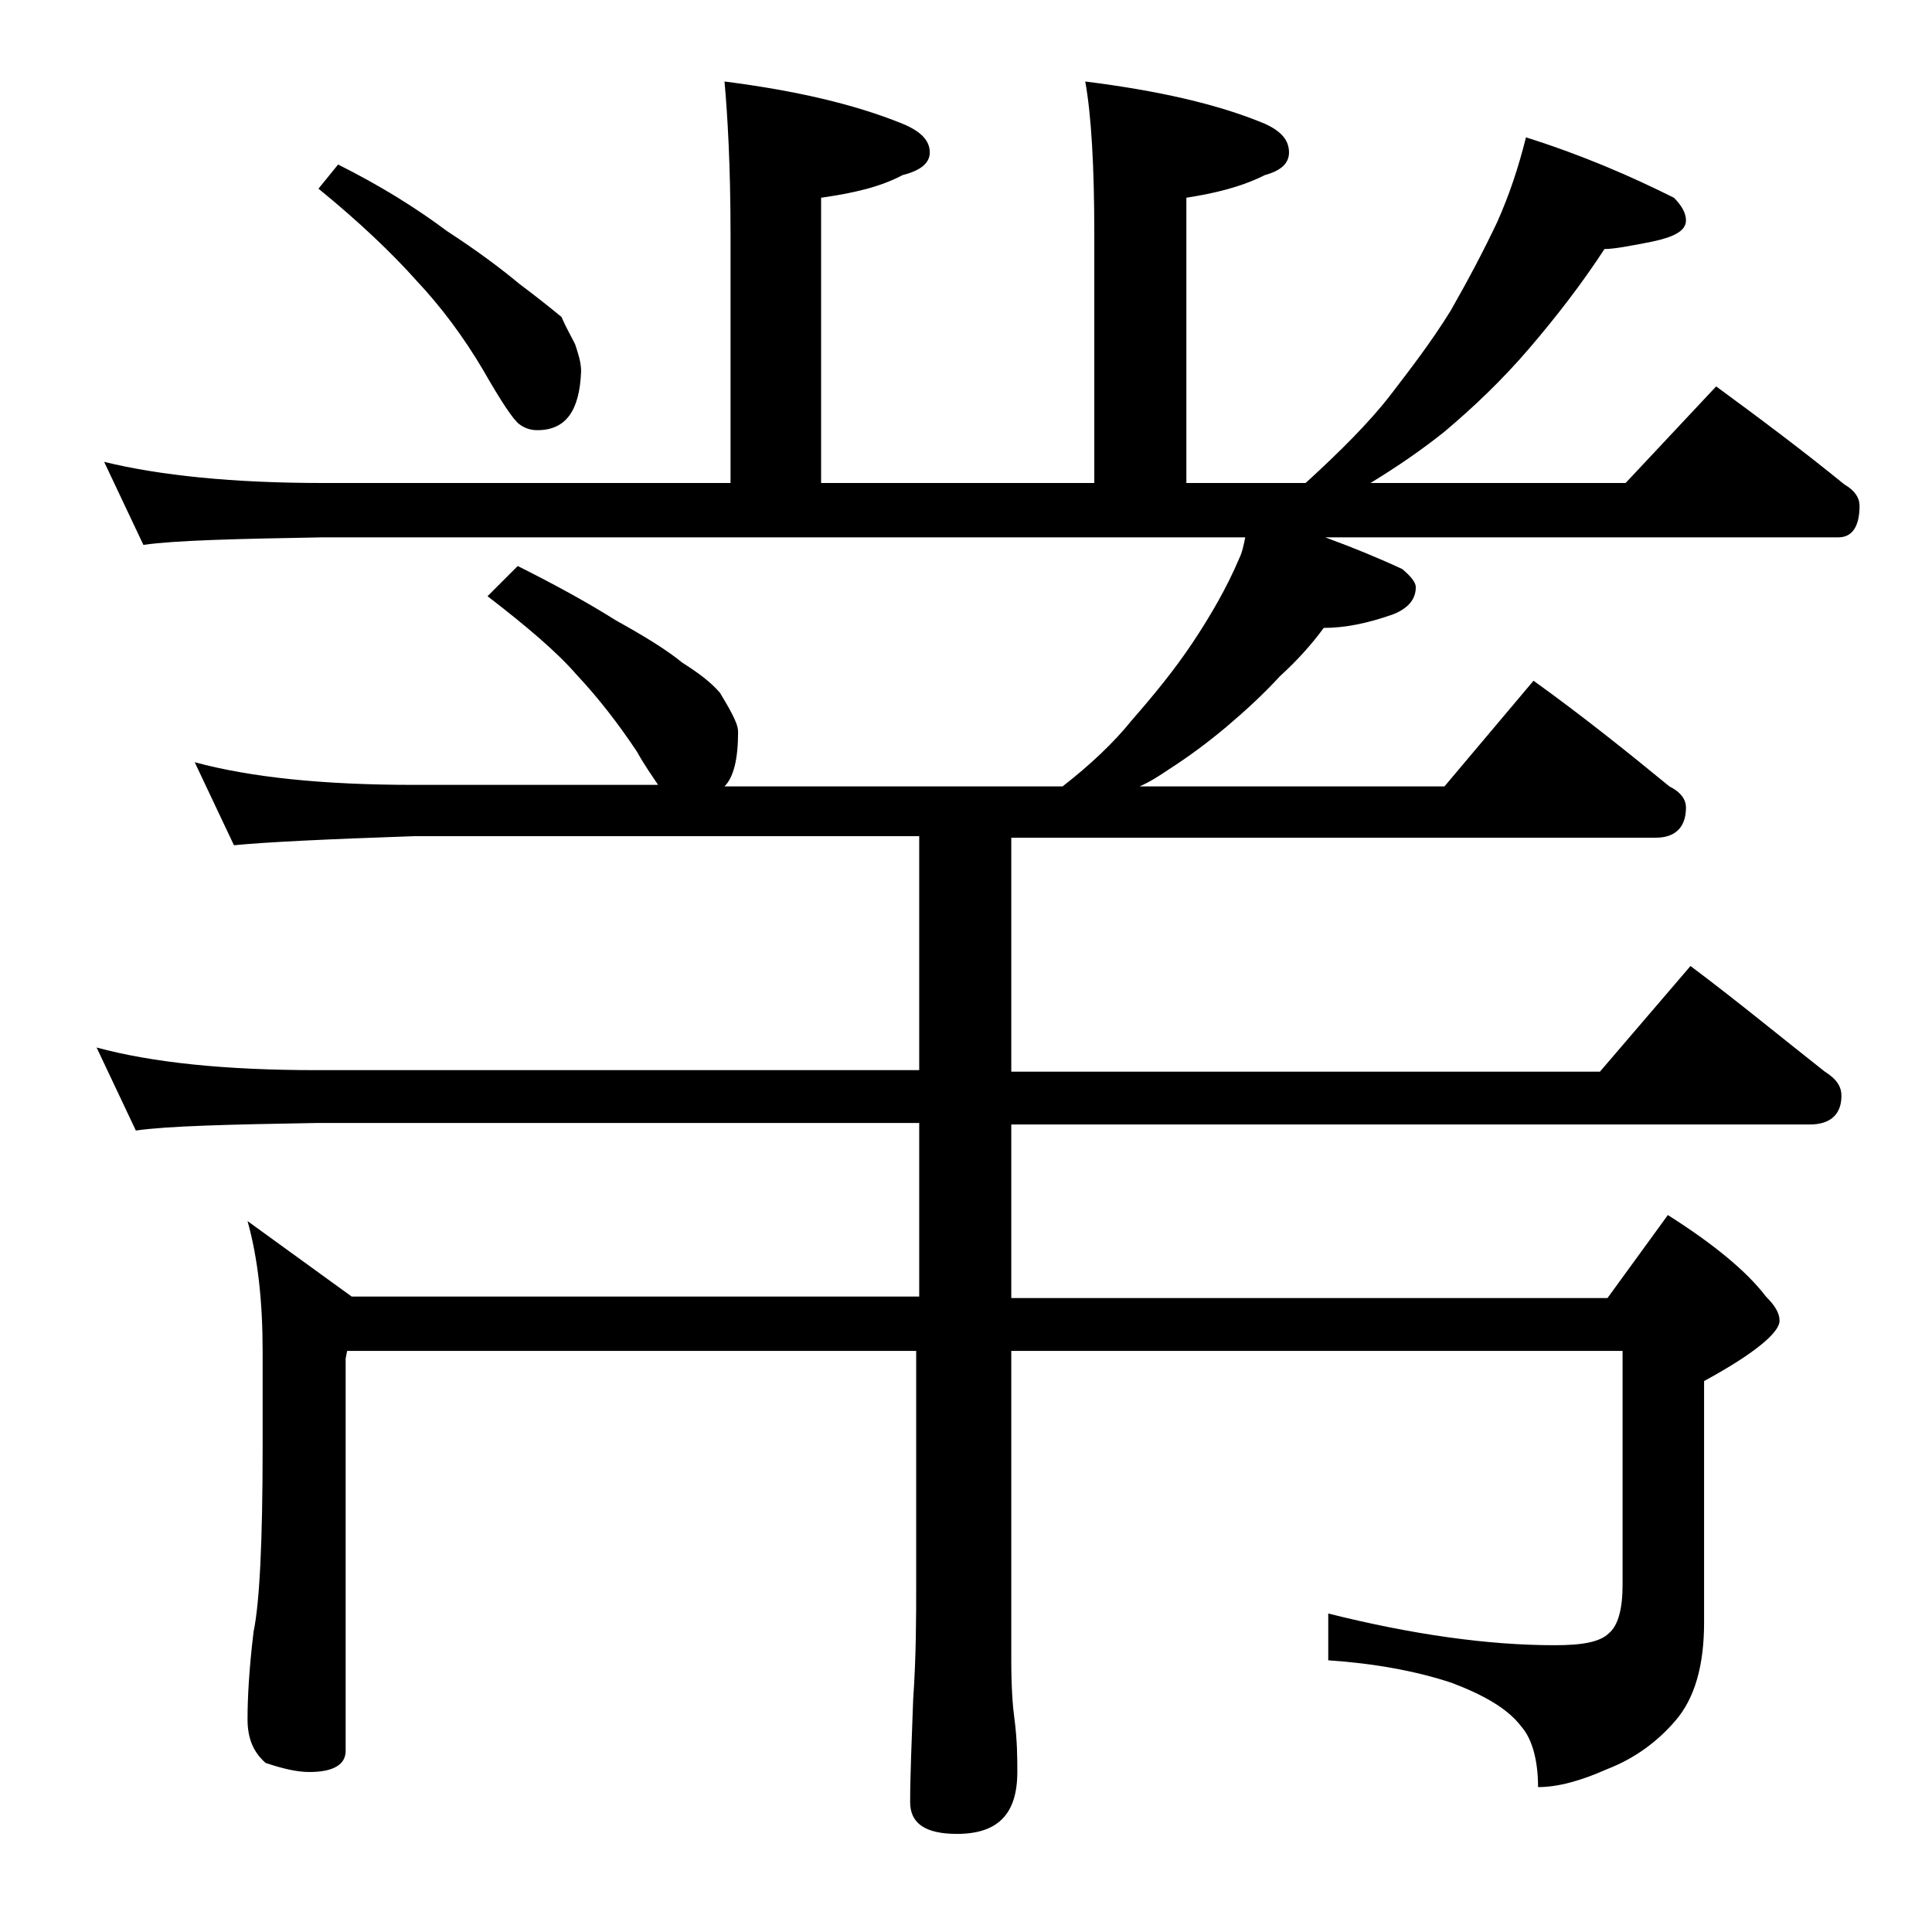 <?xml version="1.0" encoding="utf-8"?>
<!-- Generator: Adobe Illustrator 18.0.0, SVG Export Plug-In . SVG Version: 6.00 Build 0)  -->
<!DOCTYPE svg PUBLIC "-//W3C//DTD SVG 1.1//EN" "http://www.w3.org/Graphics/SVG/1.1/DTD/svg11.dtd">
<svg version="1.1" id="Layer_1" xmlns="http://www.w3.org/2000/svg" xmlns:xlink="http://www.w3.org/1999/xlink" x="0px" y="0px"
	 viewBox="0 0 128 128" enable-background="new 0 0 128 128" xml:space="preserve">
<path d="M48,5.4c4.7,0.6,8.6,1.5,11.8,2.8c1.2,0.5,1.8,1.1,1.8,1.9c0,0.7-0.6,1.2-1.8,1.5c-1.5,0.8-3.3,1.2-5.4,1.5v18.9h18.1V15.5
	c0-4.5-0.2-7.9-0.6-10.1c4.8,0.6,8.8,1.5,11.9,2.8c1.1,0.5,1.6,1.1,1.6,1.9c0,0.7-0.5,1.2-1.6,1.5c-1.6,0.8-3.3,1.2-5.2,1.5v18.9
	h7.9c2.3-2.1,4.2-4,5.6-5.8c1.3-1.7,2.7-3.5,4-5.6c1.2-2.1,2.2-4,3.1-5.9c0.8-1.8,1.4-3.6,1.9-5.6c3.8,1.2,7,2.6,9.8,4
	c0.5,0.5,0.8,1,0.8,1.5c0,0.7-0.8,1.1-2.2,1.4c-1.5,0.3-2.6,0.5-3.2,0.5c-1.5,2.3-3.2,4.5-5,6.6c-1.8,2.1-3.7,3.9-5.6,5.5
	c-1.5,1.2-3.1,2.3-4.9,3.4h16.9l6-6.4c3,2.2,5.8,4.3,8.5,6.5c0.7,0.4,1,0.9,1,1.4c0,1.4-0.5,2.1-1.4,2.1h-34
	c1.9,0.7,3.6,1.4,5.1,2.1c0.6,0.5,0.9,0.9,0.9,1.2c0,0.8-0.5,1.4-1.5,1.8c-1.7,0.6-3.2,0.9-4.6,0.9c-0.8,1.1-1.8,2.2-2.9,3.2
	c-1.1,1.2-2.3,2.3-3.6,3.4c-1.2,1-2.4,1.9-3.8,2.8c-0.6,0.4-1.2,0.8-1.9,1.1h20.2l5.9-7c3.2,2.3,6.2,4.7,9,7
	c0.8,0.4,1.1,0.9,1.1,1.4c0,1.3-0.7,2-2,2H67v15.5h39l6-7c3.2,2.4,6.1,4.8,8.9,7c0.8,0.5,1.1,1,1.1,1.6c0,1.2-0.7,1.9-2.1,1.9H67
	v11.5h39.5l4-5.5c3,1.9,5.2,3.7,6.5,5.4c0.6,0.6,0.9,1.1,0.9,1.6c0,0.8-1.7,2.2-5,4v16c0,2.8-0.6,5-1.9,6.5
	c-1.2,1.4-2.7,2.5-4.5,3.2c-1.8,0.8-3.3,1.2-4.6,1.2c0-1.8-0.4-3.2-1.1-4c-0.9-1.2-2.5-2.1-4.6-2.9c-2.4-0.8-5.2-1.3-8.2-1.5v-3.1
	c5.6,1.4,10.6,2.1,15,2.1c1.8,0,3-0.2,3.6-0.8c0.6-0.5,0.9-1.6,0.9-3.2V89.5H67V110c0,1.8,0.1,3.1,0.2,3.8c0.2,1.5,0.2,2.7,0.2,3.6
	c0,2.8-1.3,4.1-4,4.1c-2.1,0-3.1-0.7-3.1-2.1c0-1.8,0.1-4,0.2-6.8c0.2-2.9,0.2-5.5,0.2-7.6V89.5H23L22.9,90v26
	c0,0.9-0.8,1.4-2.4,1.4c-0.8,0-1.7-0.2-2.9-0.6c-0.8-0.7-1.2-1.6-1.2-2.9c0-1.4,0.1-3.3,0.4-5.8c0.4-1.9,0.6-6,0.6-12.2v-6.4
	c0-3.2-0.3-6.1-1-8.6l6.9,5h37.6V74.4H21c-5.9,0.1-9.9,0.2-12,0.5l-2.6-5.5c3.7,1,8.5,1.5,14.6,1.5h39.9V55.4H27.4
	c-5.9,0.2-9.9,0.4-11.9,0.6l-2.6-5.5c3.7,1,8.5,1.5,14.5,1.5h16.2c-0.4-0.6-0.9-1.3-1.4-2.2c-1.2-1.8-2.5-3.5-4-5.1
	c-1.3-1.5-3.3-3.2-5.9-5.2l2-2c2.4,1.2,4.6,2.4,6.5,3.6c1.8,1,3.3,1.9,4.4,2.8c1.1,0.7,1.9,1.3,2.5,2c0.3,0.5,0.6,1,0.8,1.4
	c0.2,0.4,0.4,0.8,0.4,1.2c0,1.8-0.3,3-0.9,3.6h22.4c1.8-1.4,3.4-2.9,4.6-4.4c1.4-1.6,2.8-3.3,4-5.1c1.2-1.8,2.3-3.7,3.1-5.6
	c0.2-0.4,0.3-0.9,0.4-1.4H21.4c-5.8,0.1-9.8,0.2-11.9,0.5l-2.6-5.5c3.7,0.9,8.5,1.4,14.5,1.4h27V15.5C48.4,11,48.2,7.6,48,5.4z
	 M22.4,10.9c2.8,1.4,5.2,2.9,7.2,4.4c2,1.3,3.6,2.5,4.8,3.5c1.2,0.9,2.2,1.7,2.8,2.2c0.3,0.7,0.6,1.2,0.9,1.8
	c0.2,0.6,0.4,1.2,0.4,1.8c-0.1,2.6-1,3.9-2.9,3.9c-0.4,0-0.8-0.1-1.2-0.4c-0.4-0.3-1.2-1.5-2.4-3.6c-1.3-2.2-2.8-4.2-4.4-5.9
	c-1.6-1.8-3.8-3.9-6.5-6.1L22.4,10.9z"/>
</svg>
